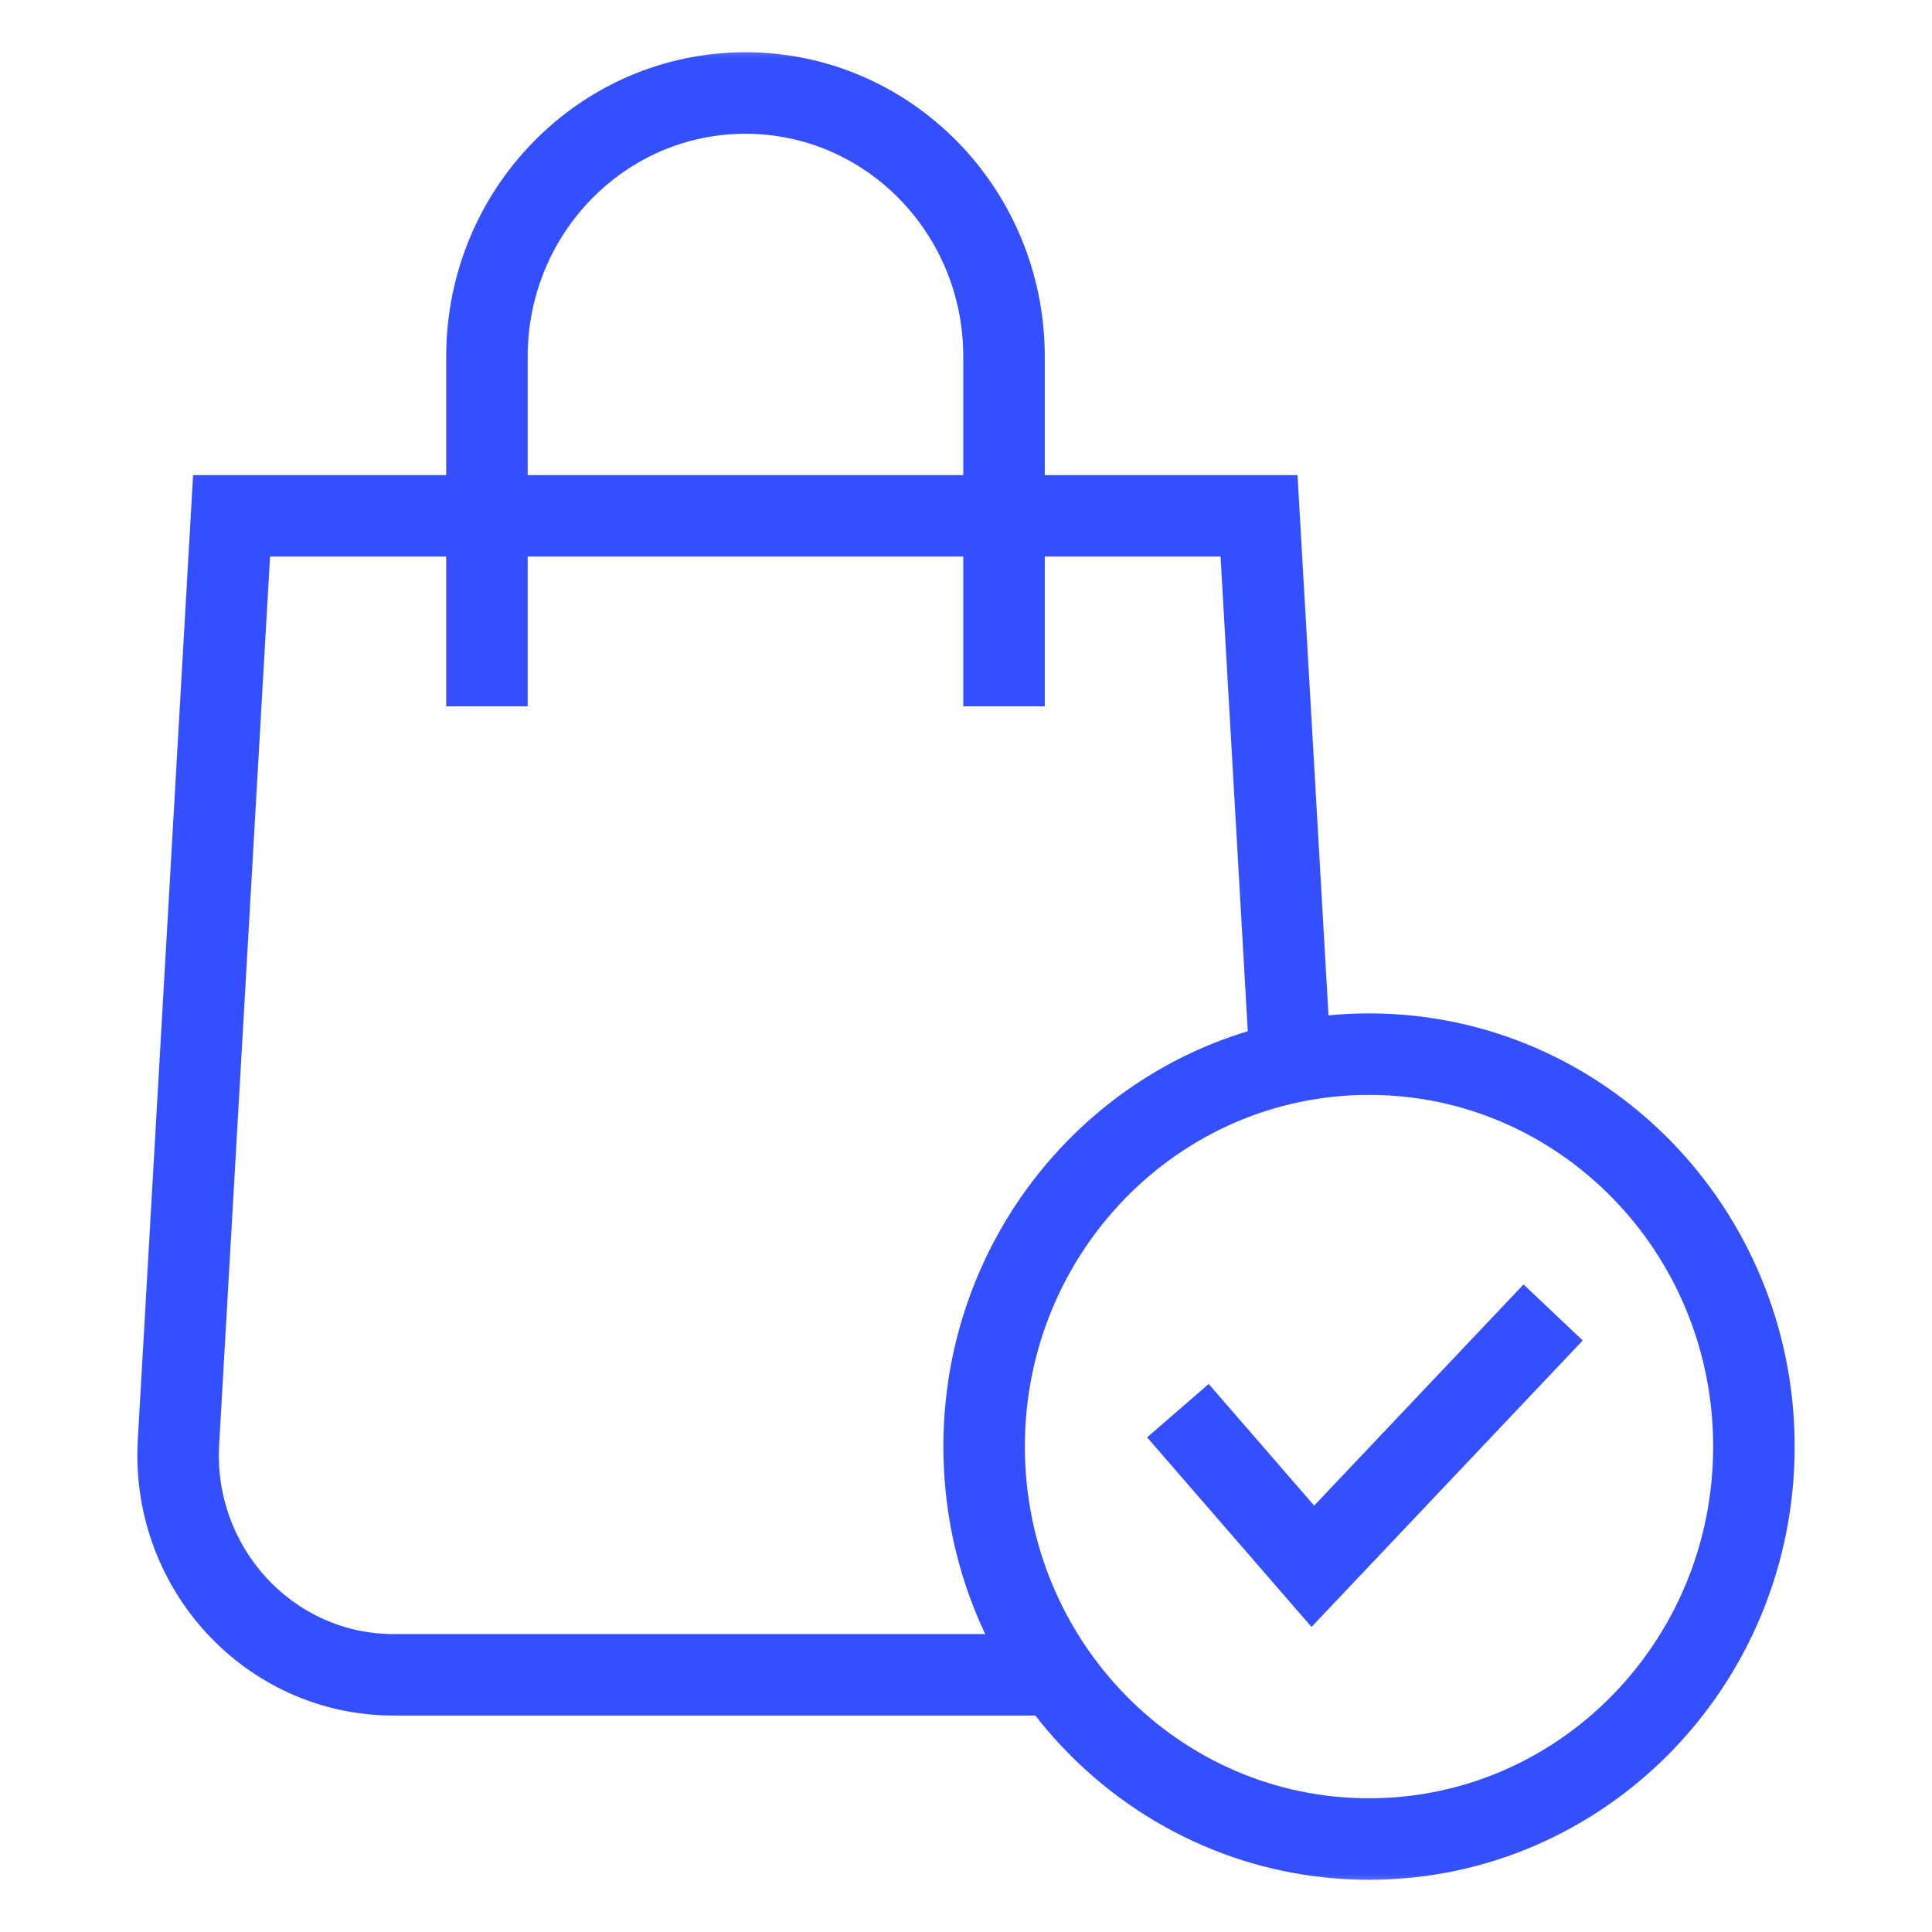 <svg width="50" height="50" viewBox="0 0 50 50" fill="none" xmlns="http://www.w3.org/2000/svg">
<mask id="mask0_3001_965" style="mask-type:luminance" maskUnits="userSpaceOnUse" x="1" y="1" width="48" height="48">
<path d="M1.461 1H48.538V49H1.461V1Z" fill="white"/>
</mask>
<g mask="url(#mask0_3001_965)">
<path d="M25.984 18.28V9.229C25.984 5.462 22.988 2.407 19.293 2.407C15.597 2.407 12.602 5.462 12.602 9.229V18.28" stroke="#344FFF" stroke-width="2.109" stroke-miterlimit="10"/>
<path d="M33.395 27.495L32.584 13.35H5.993L4.619 37.326C4.432 40.591 6.979 43.344 10.187 43.344H27.329" stroke="#344FFF" stroke-width="2.109" stroke-miterlimit="10"/>
<path d="M30.484 36.508L33.976 40.535L40.195 33.966" stroke="#344FFF" stroke-width="2.109" stroke-miterlimit="10"/>
<path d="M45.391 37.437C45.391 43.047 40.931 47.594 35.43 47.594C29.928 47.594 25.469 43.047 25.469 37.437C25.469 31.828 29.928 27.281 35.43 27.281C40.931 27.281 45.391 31.828 45.391 37.437Z" stroke="#344FFF" stroke-width="2.109" stroke-miterlimit="10"/>
</g>
</svg>
